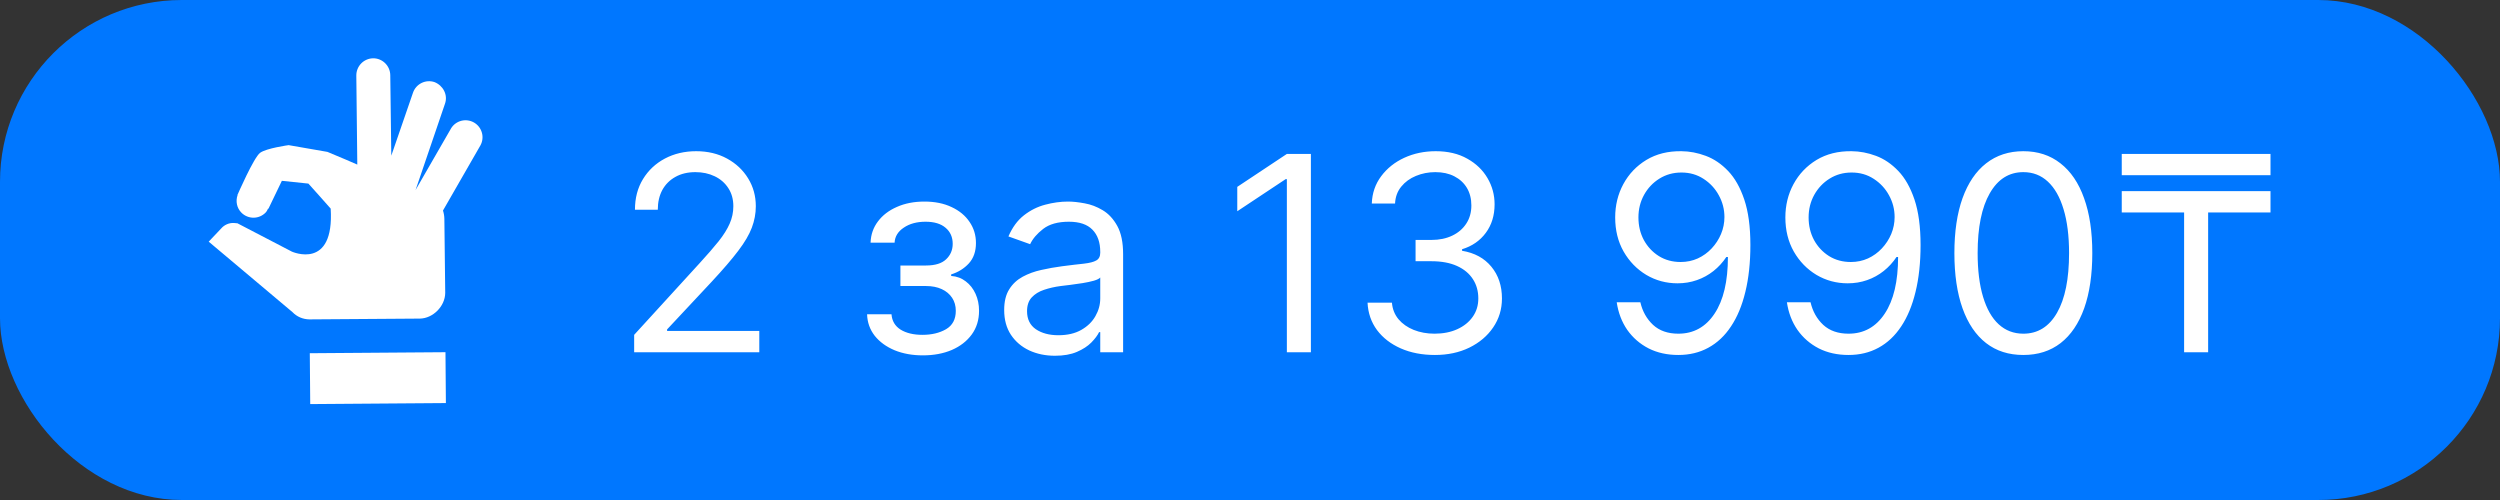 <svg width="110" height="22" viewBox="0 0 110 22" fill="none" xmlns="http://www.w3.org/2000/svg">
<rect x="0" y="0" width="110" height="22" fill="#333333" stroke="none"/>
<rect width="110" height="22" rx="8" fill="#0077FF"/>
<path d="M13.631 15.542L19.601 15.497L19.619 17.735L13.65 17.78L13.631 15.542ZM19.59 12.89L19.552 9.628C19.55 9.504 19.529 9.382 19.491 9.264L21.14 6.395C21.233 6.224 21.256 6.025 21.203 5.838C21.151 5.651 21.029 5.492 20.861 5.394C20.694 5.296 20.495 5.267 20.306 5.313C20.118 5.359 19.955 5.476 19.852 5.64L18.285 8.361L19.579 4.565C19.718 4.179 19.498 3.764 19.122 3.614C18.73 3.48 18.305 3.689 18.171 4.081L17.217 6.85L17.172 3.308C17.168 2.896 16.828 2.561 16.416 2.565C15.999 2.574 15.675 2.914 15.678 3.326L15.721 7.242L15.207 7.019L14.407 6.683L12.7 6.386C12.7 6.386 11.719 6.521 11.446 6.723C11.168 6.921 10.448 8.579 10.448 8.579L10.454 8.584C10.361 8.849 10.416 9.155 10.629 9.364C10.77 9.503 10.961 9.58 11.159 9.579C11.357 9.577 11.546 9.497 11.685 9.355C11.737 9.302 11.763 9.244 11.794 9.18L11.81 9.186L12.402 7.956L13.569 8.078C13.809 8.335 14.304 8.906 14.55 9.179C14.72 11.912 12.844 11.072 12.844 11.072L10.448 9.825L10.284 9.811C10.18 9.807 10.076 9.827 9.981 9.869C9.885 9.911 9.8 9.974 9.732 10.053L9.183 10.633L12.867 13.732C13.063 13.937 13.328 14.05 13.619 14.053L18.48 14.018C19.045 14.008 19.584 13.481 19.59 12.89Z" fill="white"/>
<path d="M27.903 15.5V14.733L30.784 11.579C31.122 11.21 31.401 10.889 31.619 10.617C31.838 10.341 32 10.082 32.105 9.841C32.213 9.597 32.267 9.341 32.267 9.074C32.267 8.767 32.193 8.501 32.045 8.277C31.901 8.053 31.702 7.879 31.449 7.757C31.196 7.635 30.912 7.574 30.597 7.574C30.261 7.574 29.969 7.643 29.719 7.783C29.472 7.919 29.28 8.111 29.143 8.358C29.01 8.605 28.943 8.895 28.943 9.227H27.938C27.938 8.716 28.055 8.267 28.291 7.881C28.527 7.494 28.848 7.193 29.254 6.977C29.663 6.761 30.122 6.653 30.631 6.653C31.142 6.653 31.595 6.761 31.99 6.977C32.385 7.193 32.695 7.484 32.919 7.851C33.144 8.217 33.256 8.625 33.256 9.074C33.256 9.395 33.197 9.709 33.081 10.016C32.967 10.32 32.769 10.659 32.484 11.034C32.203 11.406 31.812 11.861 31.312 12.398L29.352 14.494V14.562H33.409V15.5H27.903ZM38.152 13.829H39.226C39.249 14.125 39.382 14.349 39.626 14.503C39.874 14.656 40.195 14.733 40.59 14.733C40.993 14.733 41.338 14.651 41.625 14.486C41.912 14.318 42.055 14.048 42.055 13.676C42.055 13.457 42.001 13.267 41.894 13.105C41.785 12.94 41.633 12.812 41.438 12.722C41.242 12.631 41.01 12.585 40.743 12.585H39.618V11.682H40.743C41.144 11.682 41.439 11.591 41.629 11.409C41.822 11.227 41.919 11 41.919 10.727C41.919 10.435 41.815 10.2 41.608 10.024C41.401 9.845 41.106 9.756 40.726 9.756C40.342 9.756 40.023 9.842 39.767 10.016C39.511 10.186 39.376 10.406 39.362 10.676H38.305C38.317 10.324 38.425 10.013 38.629 9.743C38.834 9.47 39.112 9.257 39.465 9.104C39.817 8.947 40.22 8.869 40.675 8.869C41.135 8.869 41.534 8.95 41.872 9.112C42.213 9.271 42.476 9.489 42.66 9.764C42.848 10.037 42.942 10.347 42.942 10.693C42.942 11.062 42.838 11.361 42.631 11.588C42.423 11.815 42.163 11.977 41.851 12.074V12.142C42.098 12.159 42.312 12.239 42.494 12.381C42.679 12.52 42.822 12.703 42.925 12.93C43.027 13.155 43.078 13.403 43.078 13.676C43.078 14.074 42.972 14.421 42.758 14.716C42.545 15.008 42.253 15.236 41.881 15.398C41.508 15.557 41.084 15.636 40.606 15.636C40.144 15.636 39.729 15.561 39.362 15.411C38.996 15.257 38.705 15.046 38.489 14.776C38.276 14.503 38.163 14.188 38.152 13.829ZM46.417 15.653C46.002 15.653 45.626 15.575 45.288 15.419C44.95 15.26 44.681 15.031 44.482 14.733C44.283 14.432 44.184 14.068 44.184 13.642C44.184 13.267 44.258 12.963 44.406 12.73C44.553 12.494 44.751 12.31 44.998 12.176C45.245 12.043 45.518 11.943 45.816 11.878C46.117 11.81 46.42 11.756 46.724 11.716C47.121 11.665 47.444 11.626 47.691 11.601C47.941 11.572 48.123 11.526 48.236 11.46C48.353 11.395 48.411 11.281 48.411 11.119V11.085C48.411 10.665 48.296 10.338 48.066 10.105C47.839 9.872 47.494 9.756 47.031 9.756C46.55 9.756 46.174 9.861 45.901 10.071C45.629 10.281 45.437 10.506 45.326 10.744L44.371 10.403C44.542 10.006 44.769 9.696 45.053 9.474C45.34 9.25 45.653 9.094 45.991 9.006C46.332 8.915 46.667 8.869 46.996 8.869C47.207 8.869 47.448 8.895 47.721 8.946C47.996 8.994 48.262 9.095 48.518 9.249C48.776 9.402 48.991 9.634 49.161 9.943C49.332 10.253 49.417 10.668 49.417 11.188V15.5H48.411V14.614H48.36C48.292 14.756 48.178 14.908 48.019 15.07C47.86 15.232 47.648 15.369 47.384 15.483C47.12 15.597 46.798 15.653 46.417 15.653ZM46.57 14.75C46.968 14.75 47.303 14.672 47.576 14.516C47.852 14.359 48.059 14.158 48.198 13.911C48.34 13.663 48.411 13.403 48.411 13.131V12.21C48.369 12.261 48.275 12.308 48.13 12.351C47.988 12.391 47.823 12.426 47.636 12.457C47.451 12.486 47.271 12.511 47.094 12.534C46.921 12.554 46.781 12.571 46.673 12.585C46.411 12.619 46.167 12.675 45.94 12.751C45.715 12.825 45.533 12.938 45.394 13.088C45.258 13.236 45.19 13.438 45.19 13.693C45.19 14.043 45.319 14.307 45.577 14.486C45.839 14.662 46.17 14.75 46.57 14.75ZM57.679 6.773V15.5H56.622V7.881H56.571L54.44 9.295V8.222L56.622 6.773H57.679ZM63.137 15.619C62.575 15.619 62.074 15.523 61.633 15.329C61.196 15.136 60.848 14.868 60.589 14.524C60.334 14.178 60.194 13.776 60.172 13.318H61.245C61.268 13.599 61.365 13.842 61.535 14.047C61.706 14.249 61.929 14.405 62.204 14.516C62.48 14.626 62.785 14.682 63.12 14.682C63.495 14.682 63.828 14.617 64.118 14.486C64.407 14.355 64.635 14.173 64.799 13.94C64.964 13.707 65.046 13.438 65.046 13.131C65.046 12.81 64.967 12.527 64.808 12.283C64.649 12.036 64.416 11.842 64.109 11.703C63.802 11.564 63.427 11.494 62.984 11.494H62.285V10.557H62.984C63.331 10.557 63.635 10.494 63.896 10.369C64.16 10.244 64.366 10.068 64.514 9.841C64.664 9.614 64.74 9.347 64.74 9.04C64.74 8.744 64.674 8.487 64.544 8.268C64.413 8.05 64.228 7.879 63.99 7.757C63.754 7.635 63.475 7.574 63.154 7.574C62.853 7.574 62.569 7.629 62.302 7.74C62.038 7.848 61.822 8.006 61.654 8.213C61.487 8.418 61.396 8.665 61.382 8.955H60.359C60.376 8.497 60.514 8.097 60.772 7.753C61.031 7.406 61.369 7.136 61.787 6.943C62.207 6.75 62.669 6.653 63.172 6.653C63.711 6.653 64.174 6.763 64.561 6.982C64.947 7.197 65.244 7.483 65.451 7.838C65.659 8.193 65.762 8.577 65.762 8.989C65.762 9.48 65.633 9.899 65.375 10.246C65.119 10.592 64.771 10.832 64.331 10.966V11.034C64.882 11.125 65.312 11.359 65.622 11.737C65.931 12.112 66.086 12.577 66.086 13.131C66.086 13.605 65.957 14.031 65.698 14.409C65.443 14.784 65.093 15.079 64.65 15.296C64.207 15.511 63.703 15.619 63.137 15.619ZM73.983 6.653C74.341 6.656 74.698 6.724 75.056 6.858C75.414 6.991 75.741 7.213 76.037 7.523C76.332 7.83 76.569 8.249 76.748 8.78C76.927 9.311 77.017 9.977 77.017 10.778C77.017 11.554 76.943 12.243 76.795 12.845C76.65 13.445 76.44 13.95 76.164 14.362C75.892 14.774 75.559 15.087 75.167 15.3C74.778 15.513 74.338 15.619 73.846 15.619C73.358 15.619 72.921 15.523 72.538 15.329C72.157 15.133 71.845 14.862 71.6 14.516C71.359 14.166 71.204 13.761 71.136 13.301H72.176C72.269 13.702 72.456 14.033 72.734 14.294C73.015 14.553 73.386 14.682 73.846 14.682C74.519 14.682 75.051 14.388 75.44 13.8C75.832 13.212 76.028 12.381 76.028 11.307H75.96C75.801 11.546 75.612 11.751 75.393 11.925C75.174 12.098 74.931 12.232 74.664 12.325C74.397 12.419 74.113 12.466 73.812 12.466C73.312 12.466 72.853 12.342 72.436 12.095C72.021 11.845 71.689 11.503 71.439 11.068C71.191 10.631 71.068 10.131 71.068 9.568C71.068 9.034 71.187 8.545 71.426 8.102C71.667 7.656 72.005 7.301 72.44 7.037C72.877 6.773 73.392 6.645 73.983 6.653ZM73.983 7.591C73.625 7.591 73.302 7.68 73.015 7.859C72.731 8.036 72.505 8.274 72.338 8.575C72.173 8.874 72.091 9.205 72.091 9.568C72.091 9.932 72.17 10.263 72.329 10.561C72.491 10.857 72.711 11.092 72.99 11.268C73.271 11.442 73.591 11.528 73.948 11.528C74.218 11.528 74.47 11.476 74.703 11.371C74.936 11.263 75.139 11.117 75.312 10.932C75.488 10.744 75.626 10.533 75.725 10.297C75.825 10.058 75.875 9.81 75.875 9.551C75.875 9.21 75.792 8.891 75.627 8.592C75.466 8.294 75.241 8.053 74.954 7.868C74.67 7.683 74.346 7.591 73.983 7.591ZM81.471 6.653C81.829 6.656 82.187 6.724 82.545 6.858C82.903 6.991 83.229 7.213 83.525 7.523C83.82 7.83 84.058 8.249 84.237 8.78C84.415 9.311 84.505 9.977 84.505 10.778C84.505 11.554 84.431 12.243 84.283 12.845C84.138 13.445 83.928 13.95 83.653 14.362C83.38 14.774 83.048 15.087 82.656 15.3C82.266 15.513 81.826 15.619 81.335 15.619C80.846 15.619 80.41 15.523 80.026 15.329C79.646 15.133 79.333 14.862 79.089 14.516C78.847 14.166 78.692 13.761 78.624 13.301H79.664C79.758 13.702 79.944 14.033 80.222 14.294C80.504 14.553 80.874 14.682 81.335 14.682C82.008 14.682 82.539 14.388 82.928 13.8C83.32 13.212 83.516 12.381 83.516 11.307H83.448C83.289 11.546 83.1 11.751 82.881 11.925C82.663 12.098 82.42 12.232 82.153 12.325C81.886 12.419 81.602 12.466 81.3 12.466C80.8 12.466 80.342 12.342 79.924 12.095C79.509 11.845 79.177 11.503 78.927 11.068C78.68 10.631 78.556 10.131 78.556 9.568C78.556 9.034 78.675 8.545 78.914 8.102C79.156 7.656 79.494 7.301 79.928 7.037C80.366 6.773 80.88 6.645 81.471 6.653ZM81.471 7.591C81.113 7.591 80.79 7.68 80.504 7.859C80.219 8.036 79.994 8.274 79.826 8.575C79.661 8.874 79.579 9.205 79.579 9.568C79.579 9.932 79.658 10.263 79.817 10.561C79.979 10.857 80.2 11.092 80.478 11.268C80.759 11.442 81.079 11.528 81.437 11.528C81.707 11.528 81.958 11.476 82.191 11.371C82.424 11.263 82.627 11.117 82.8 10.932C82.977 10.744 83.114 10.533 83.214 10.297C83.313 10.058 83.363 9.81 83.363 9.551C83.363 9.21 83.281 8.891 83.116 8.592C82.954 8.294 82.729 8.053 82.442 7.868C82.158 7.683 81.835 7.591 81.471 7.591ZM89.027 15.619C88.385 15.619 87.838 15.445 87.387 15.095C86.935 14.743 86.59 14.233 86.351 13.565C86.113 12.895 85.993 12.085 85.993 11.136C85.993 10.193 86.113 9.388 86.351 8.72C86.593 8.05 86.939 7.538 87.391 7.186C87.846 6.831 88.391 6.653 89.027 6.653C89.664 6.653 90.208 6.831 90.659 7.186C91.114 7.538 91.461 8.05 91.699 8.72C91.941 9.388 92.061 10.193 92.061 11.136C92.061 12.085 91.942 12.895 91.704 13.565C91.465 14.233 91.12 14.743 90.668 15.095C90.216 15.445 89.669 15.619 89.027 15.619ZM89.027 14.682C89.664 14.682 90.158 14.375 90.51 13.761C90.863 13.148 91.039 12.273 91.039 11.136C91.039 10.381 90.958 9.737 90.796 9.206C90.637 8.675 90.407 8.27 90.106 7.991C89.807 7.713 89.448 7.574 89.027 7.574C88.397 7.574 87.904 7.885 87.549 8.507C87.194 9.126 87.016 10.003 87.016 11.136C87.016 11.892 87.096 12.534 87.255 13.062C87.414 13.591 87.642 13.993 87.941 14.268C88.242 14.544 88.604 14.682 89.027 14.682ZM97.158 8.409V15.5H96.101V8.409H97.158ZM99.902 8.409V9.347H93.357V8.409H99.902ZM99.902 6.773V7.71H93.357V6.773H99.902Z" fill="white"/>
</svg>
